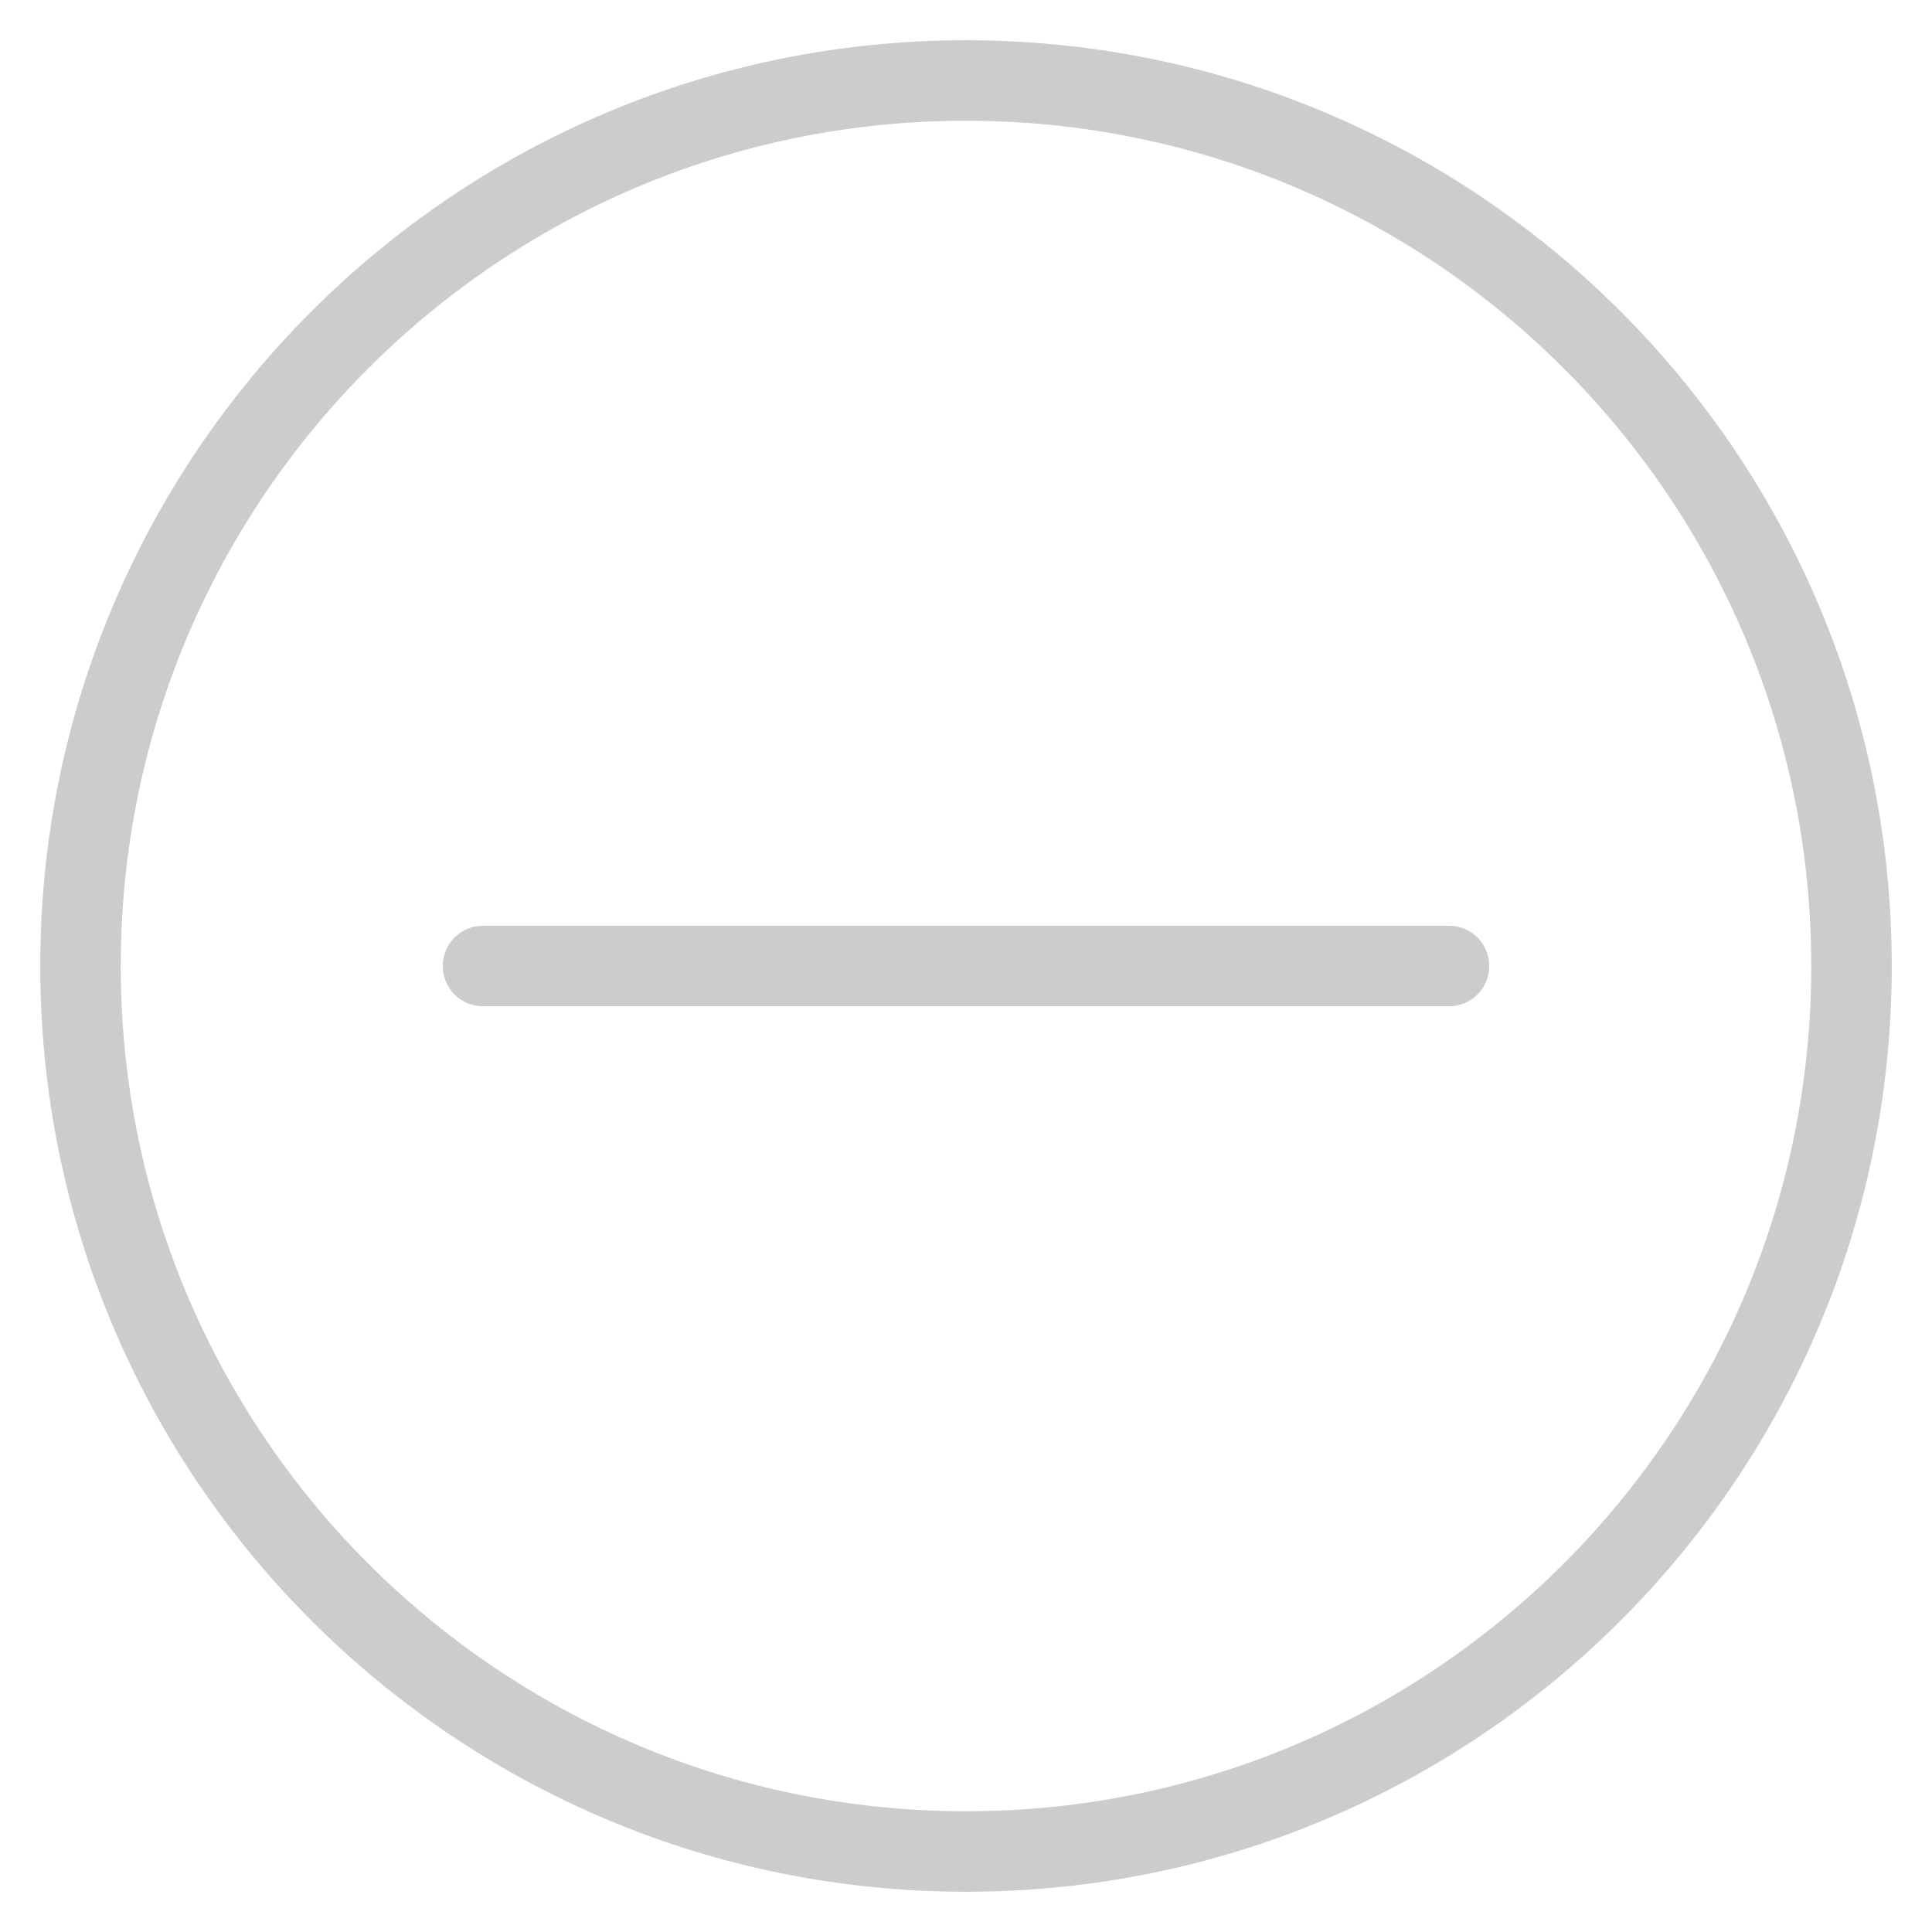 <svg xmlns="http://www.w3.org/2000/svg" version="1.1" xmlns:xlink="http://www.w3.org/1999/xlink" xmlns:svgjs="http://svgjs.com/svgjs" viewBox="0 0 24 24" height="24" width="24"><g transform="matrix(1,0,0,1,0,0)"><path d="M 12,1c6.075,0,11,4.925,11,11s-4.925,11-11,11S1,18.075,1,12S5.925,1,12,1z " stroke="#cccccc" fill="none" stroke-width="1" stroke-linecap="round" stroke-linejoin="round"></path><path d="M 18,12H6" stroke="#cccccc" fill="none" stroke-width="1" stroke-linecap="round" stroke-linejoin="round"></path></g></svg>
